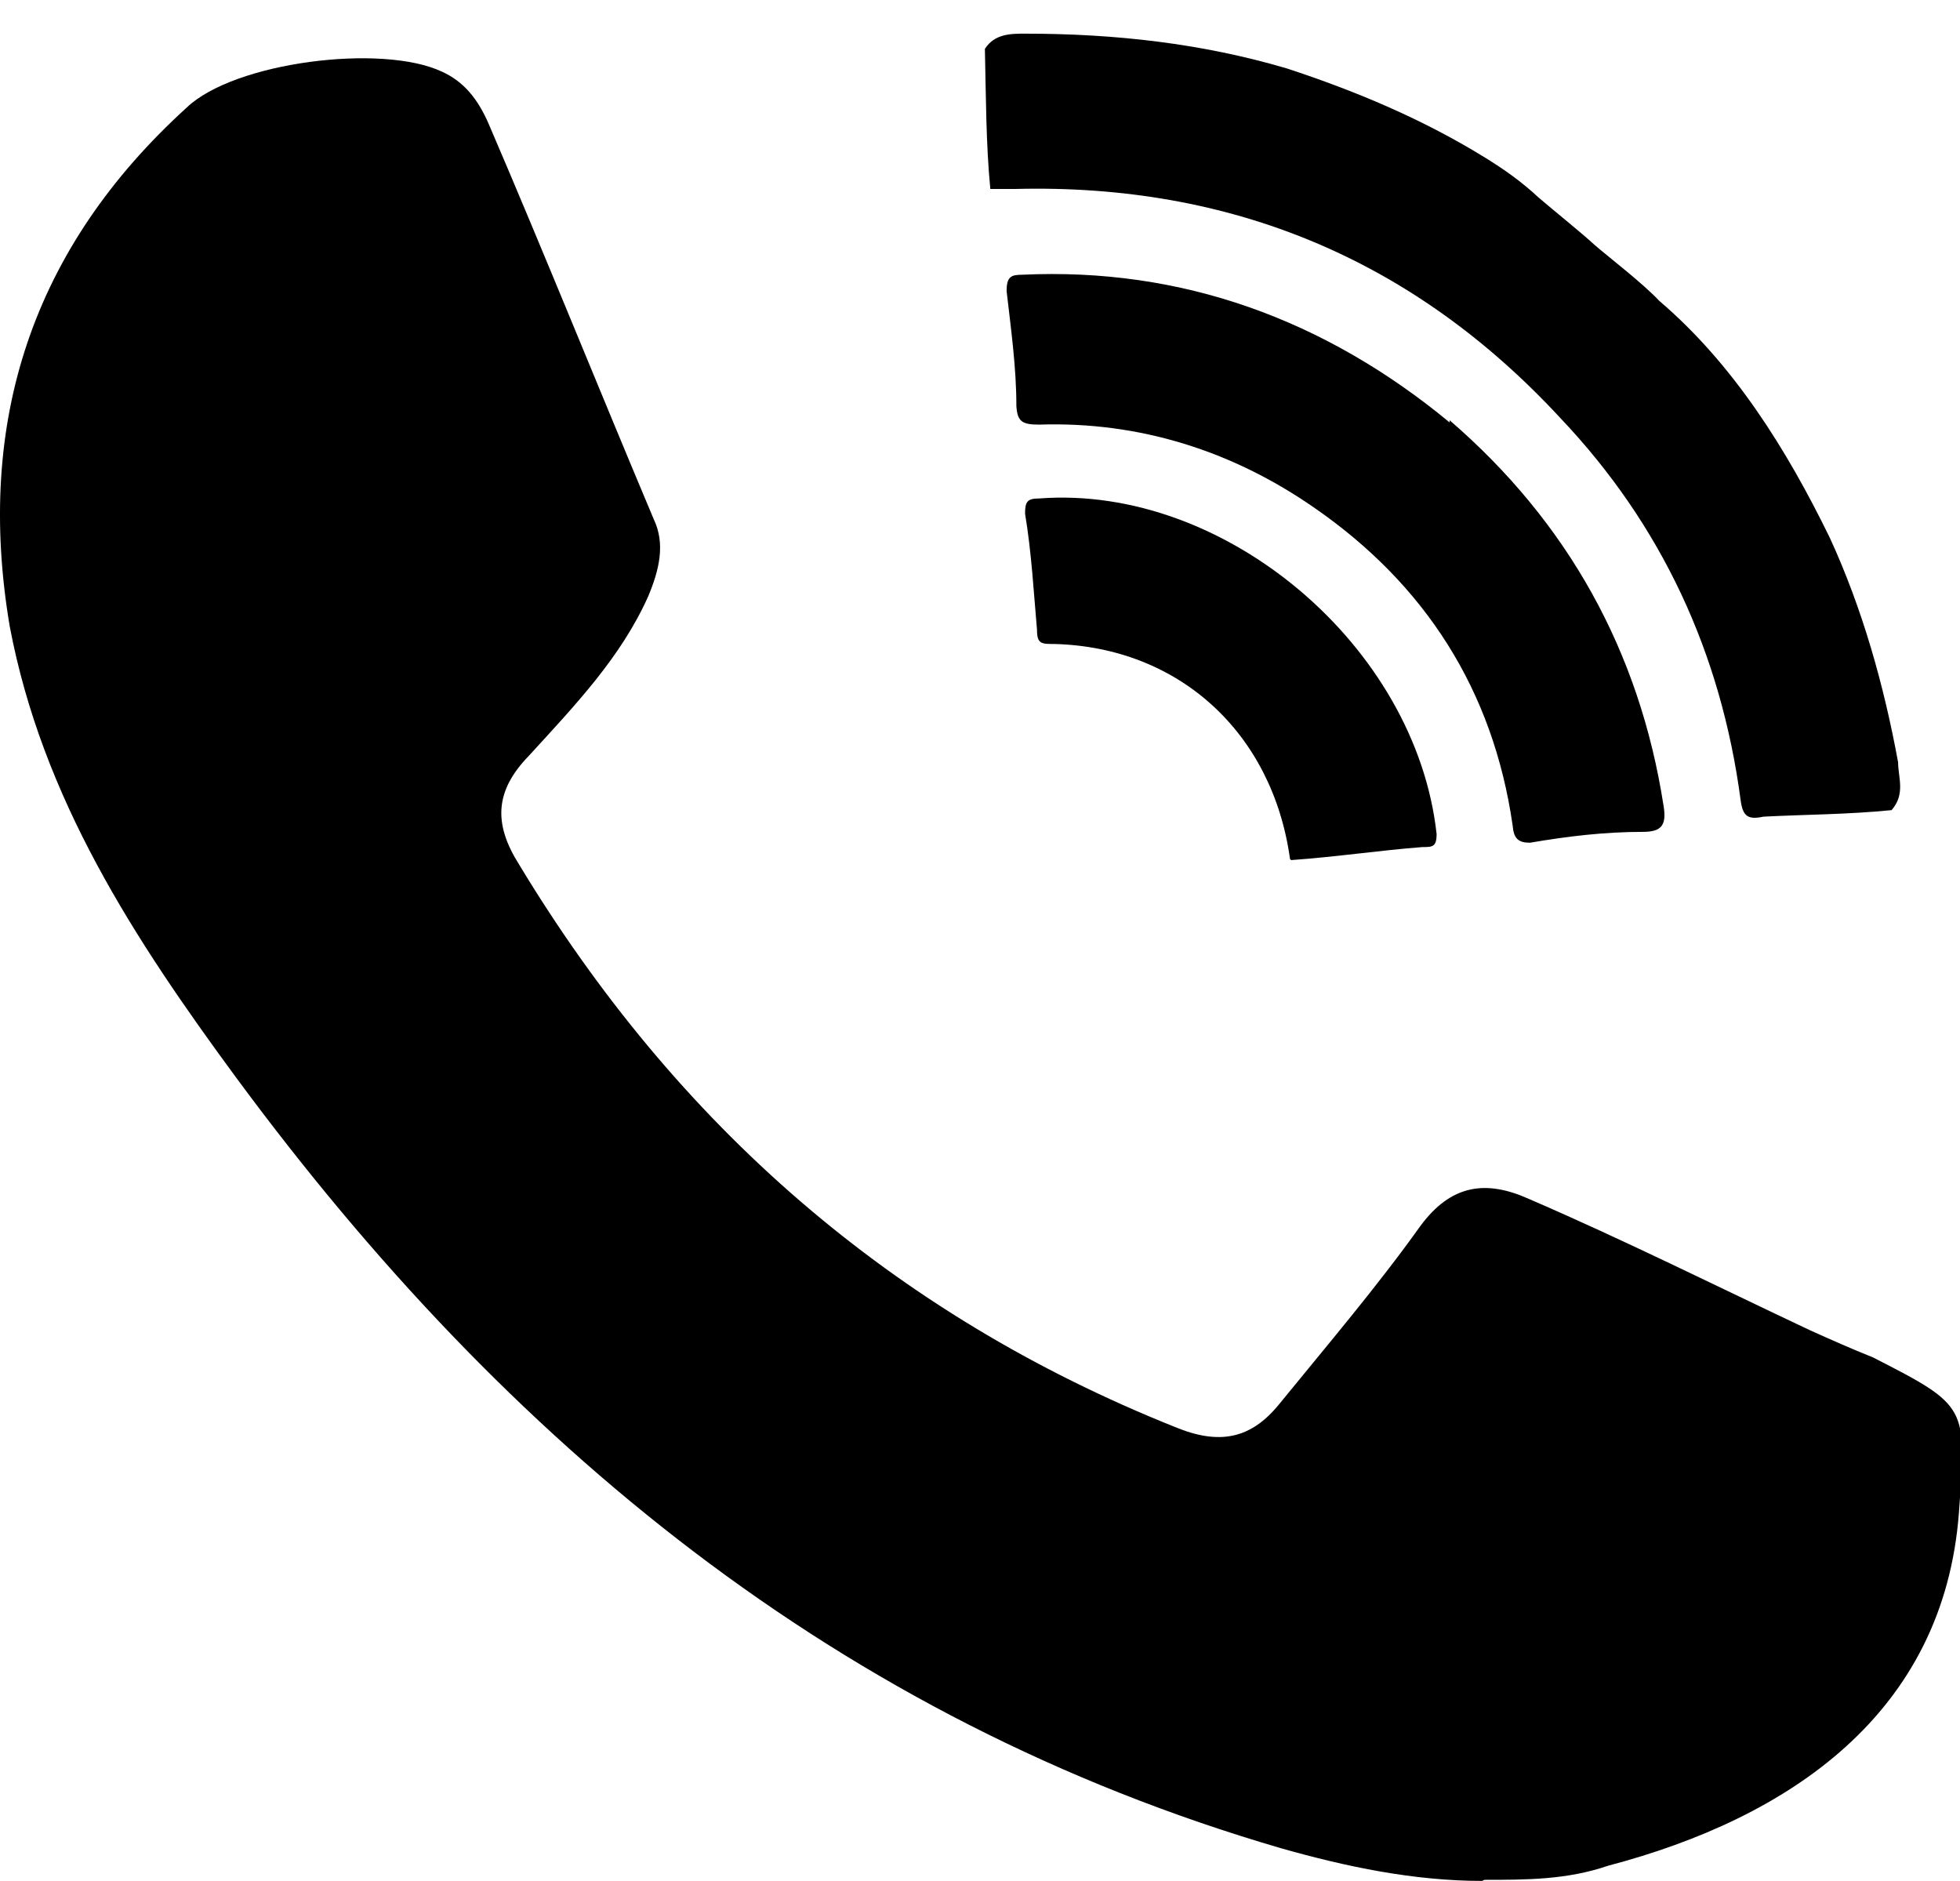 <?xml version="1.0" encoding="UTF-8"?><svg id="Calque_4" xmlns="http://www.w3.org/2000/svg" viewBox="0 0 18.05 17.32"><defs><style>.cls-1{fill-rule:evenodd;}</style></defs><path class="cls-1" d="M13.65,17.32c-.63,0-1.25-.13-1.85-.3-4.08-1.19-7.14-3.73-9.62-7.09C1.23,8.64.39,7.35.09,5.77-.23,3.88.3,2.28,1.72.99c.44-.42,1.8-.59,2.35-.33.2.09.33.25.43.48.52,1.21,1.01,2.43,1.52,3.64.11.23.05.47-.05.71-.25.56-.67,1-1.1,1.47-.31.32-.33.62-.09,1,1.45,2.4,3.44,4.14,6.04,5.18.41.17.7.11.96-.21.44-.54.9-1.08,1.3-1.64.28-.38.6-.43,1-.25.88.38,1.72.8,2.59,1.21.2.09.38.17.58.25.88.45.86.45.79,1.43-.14,1.85-1.56,2.81-3.23,3.25-.38.13-.75.13-1.14.13Z"/><path class="cls-1" d="M15.28,2.77c.68.58,1.17,1.36,1.57,2.18.3.65.5,1.36.63,2.07,0,.14.07.29-.06.44-.4.04-.79.04-1.18.06-.14.03-.19,0-.21-.15-.18-1.36-.73-2.54-1.66-3.52-1.35-1.46-3.03-2.16-5.02-2.11h-.23c-.04-.41-.04-.85-.05-1.29.09-.14.24-.14.37-.14.83,0,1.63.09,2.41.32.64.21,1.26.47,1.84.83.16.1.32.21.48.36.14.12.39.32.52.44.14.12.44.35.59.51Z"/><path class="cls-1" d="M13.35,3.87c1.09.94,1.75,2.13,1.97,3.55.03.18-.02.24-.19.24-.35,0-.69.04-1.04.1-.11,0-.15-.04-.16-.16-.18-1.25-.81-2.22-1.82-2.92-.76-.53-1.62-.8-2.54-.77-.16,0-.2-.03-.21-.17,0-.36-.05-.71-.09-1.06,0-.13.04-.15.14-.15,1.47-.07,2.79.41,3.94,1.36Z"/><path class="cls-1" d="M11.88,7.91c-.16-1.16-1.02-1.95-2.17-1.98-.12,0-.16,0-.16-.13-.03-.34-.05-.71-.11-1.07,0-.11.02-.14.13-.14,1.71-.13,3.47,1.36,3.66,3.09,0,.12-.04.12-.13.12-.39.03-.79.09-1.21.12Z"/></svg>